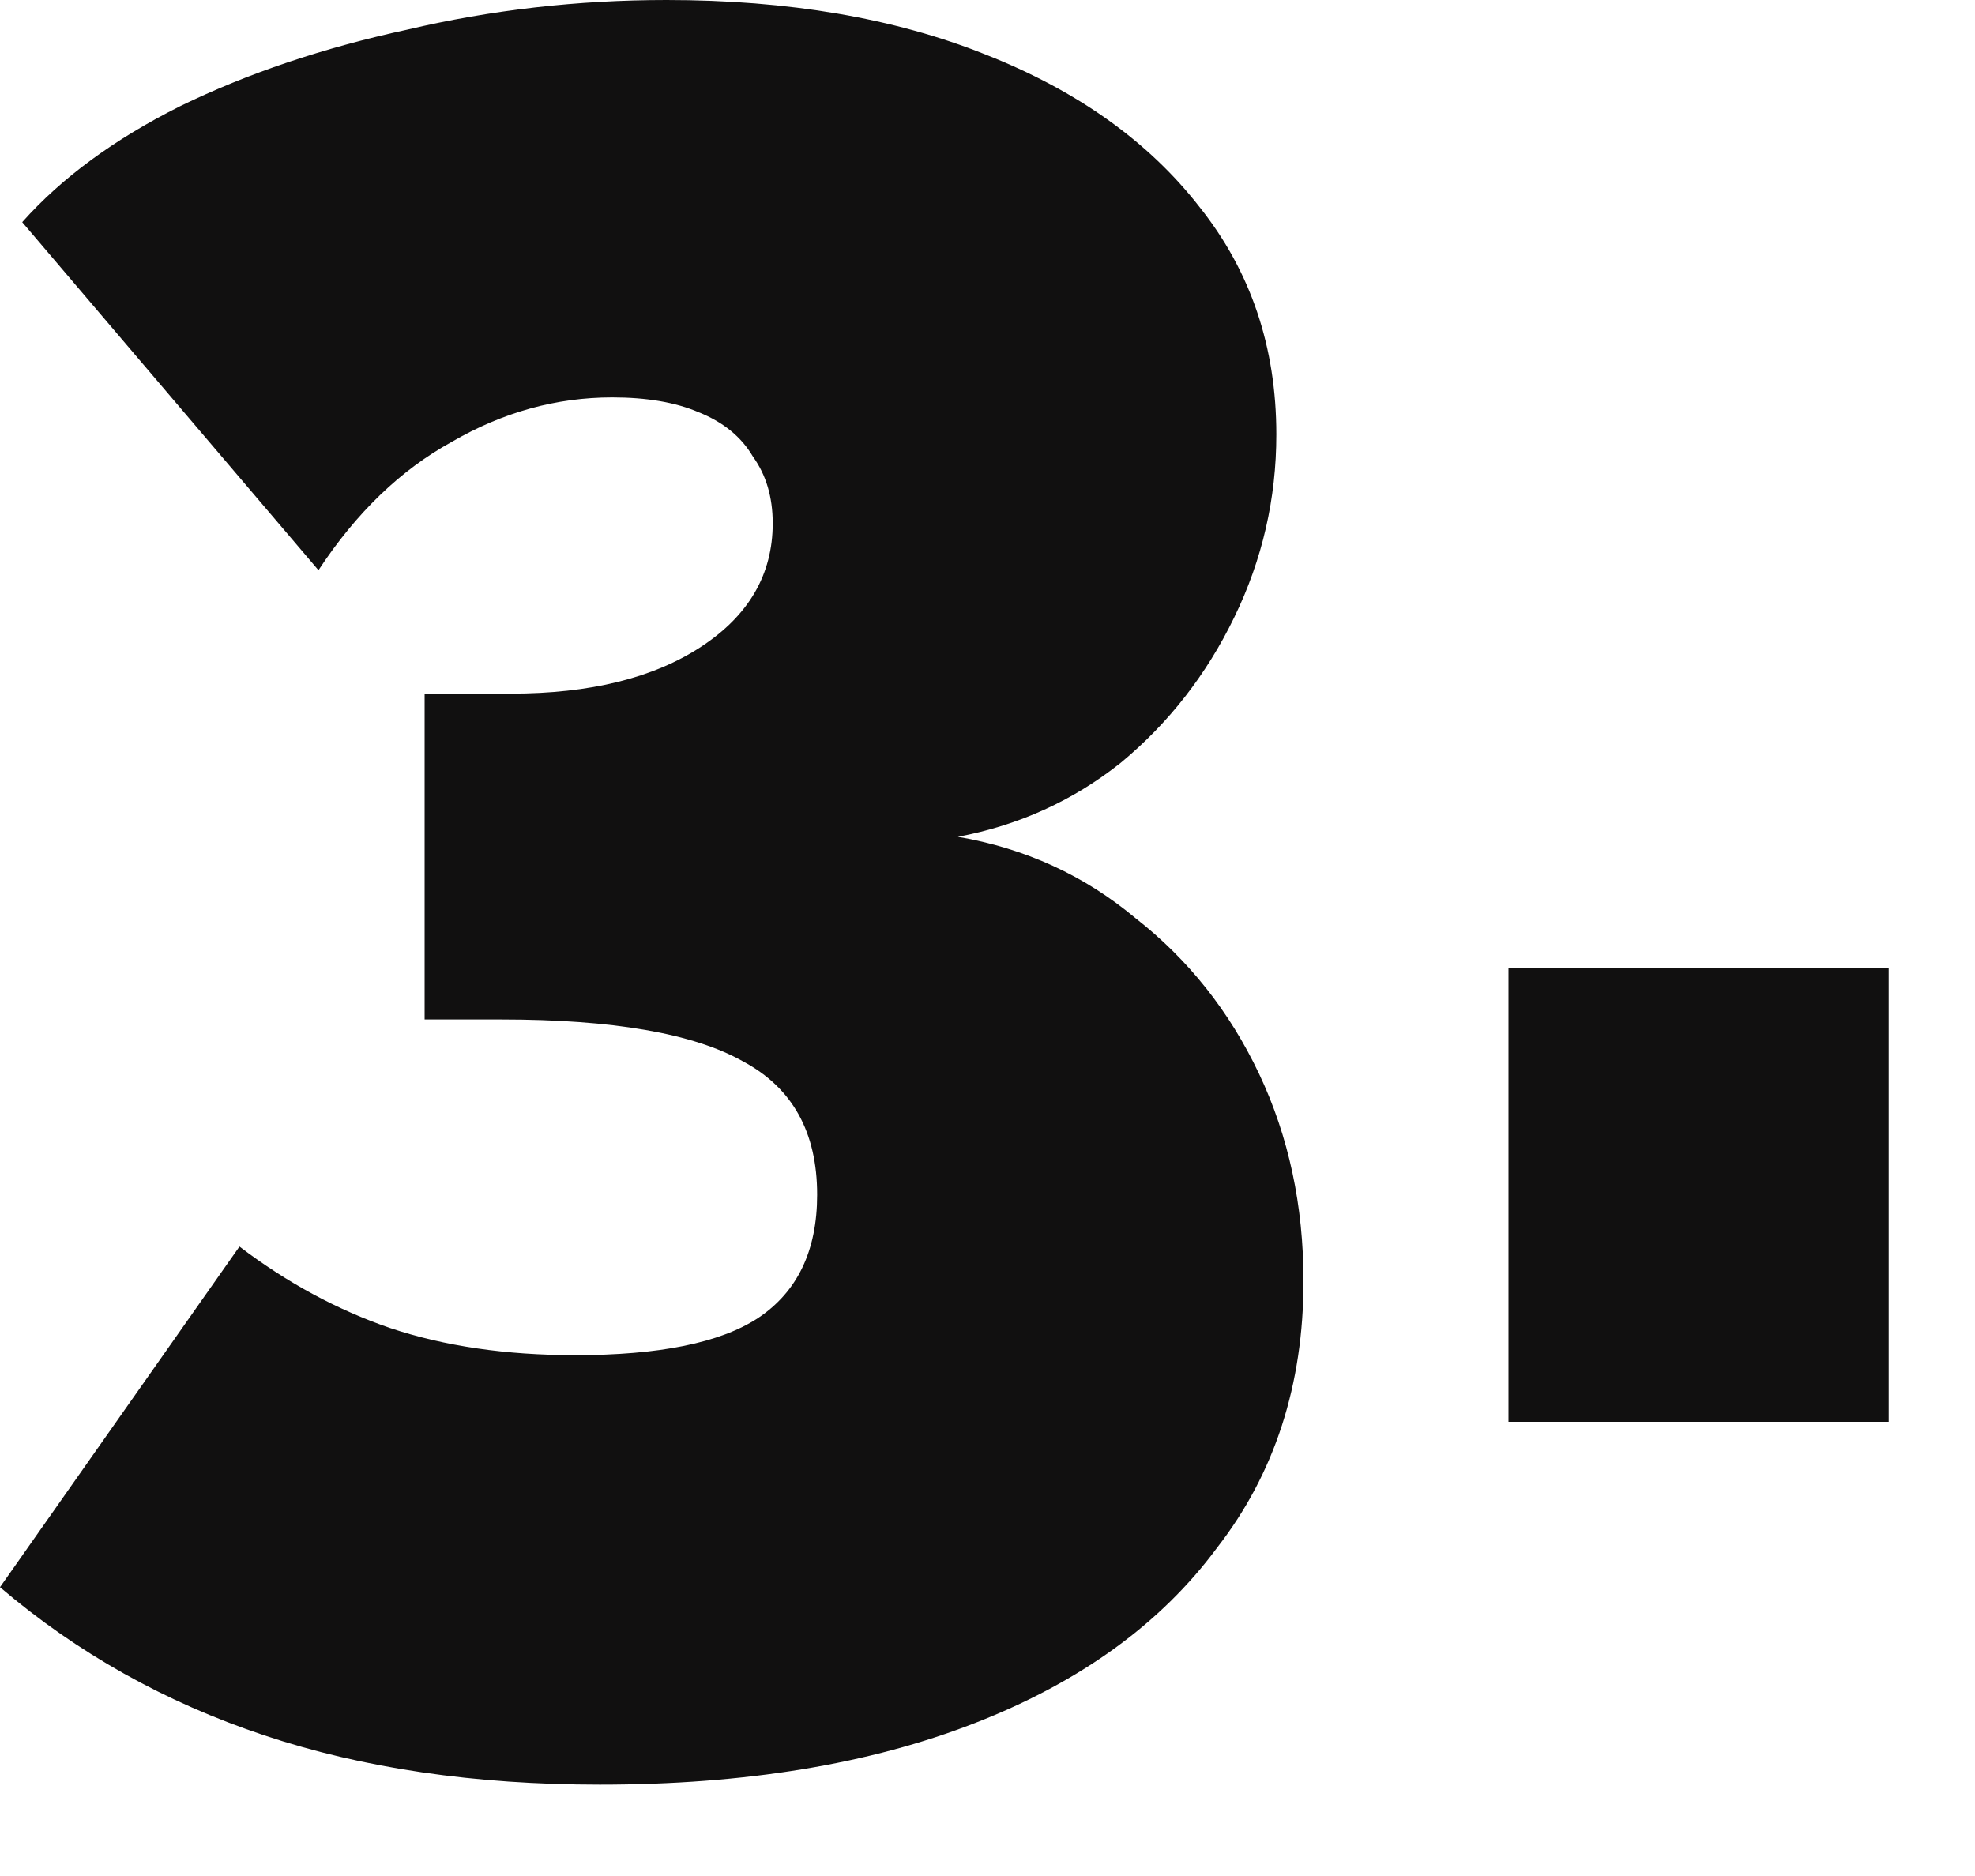 <?xml version="1.0" encoding="UTF-8"?> <svg xmlns="http://www.w3.org/2000/svg" width="20" height="19" viewBox="0 0 20 19" fill="none"><path d="M9.7 8.475C10.383 8.592 10.983 8.867 11.5 9.3C12.033 9.717 12.45 10.242 12.75 10.875C13.05 11.509 13.2 12.209 13.2 12.975C13.2 14.025 12.908 14.925 12.325 15.675C11.758 16.442 10.942 17.034 9.875 17.45C8.808 17.867 7.542 18.075 6.075 18.075C4.808 18.075 3.675 17.909 2.675 17.575C1.675 17.242 0.783 16.742 3.53903e-08 16.075L2.425 12.625C2.908 12.992 3.417 13.267 3.95 13.45C4.5 13.634 5.125 13.725 5.825 13.725C6.675 13.725 7.292 13.6 7.675 13.35C8.075 13.084 8.275 12.667 8.275 12.1C8.275 11.467 8.025 11.017 7.525 10.75C7.025 10.467 6.208 10.325 5.075 10.325H4.3V7.025H5.175C5.975 7.025 6.617 6.867 7.1 6.55C7.583 6.234 7.825 5.817 7.825 5.3C7.825 5.034 7.758 4.809 7.625 4.625C7.508 4.425 7.325 4.275 7.075 4.175C6.842 4.075 6.55 4.025 6.2 4.025C5.633 4.025 5.092 4.175 4.575 4.475C4.058 4.759 3.608 5.192 3.225 5.775L0.225 2.25C0.625 1.8 1.158 1.409 1.825 1.075C2.508 0.742 3.275 0.484 4.125 0.3C4.975 0.1 5.85 0 6.75 0C7.983 0 9.058 0.184 9.975 0.55C10.908 0.917 11.633 1.434 12.15 2.1C12.667 2.75 12.925 3.517 12.925 4.4C12.925 5.05 12.783 5.667 12.5 6.25C12.217 6.834 11.833 7.325 11.35 7.725C10.867 8.109 10.317 8.359 9.7 8.475ZM15.276 14.4V9.8H19.126V14.4H15.276Z" fill="#111010"></path></svg> 